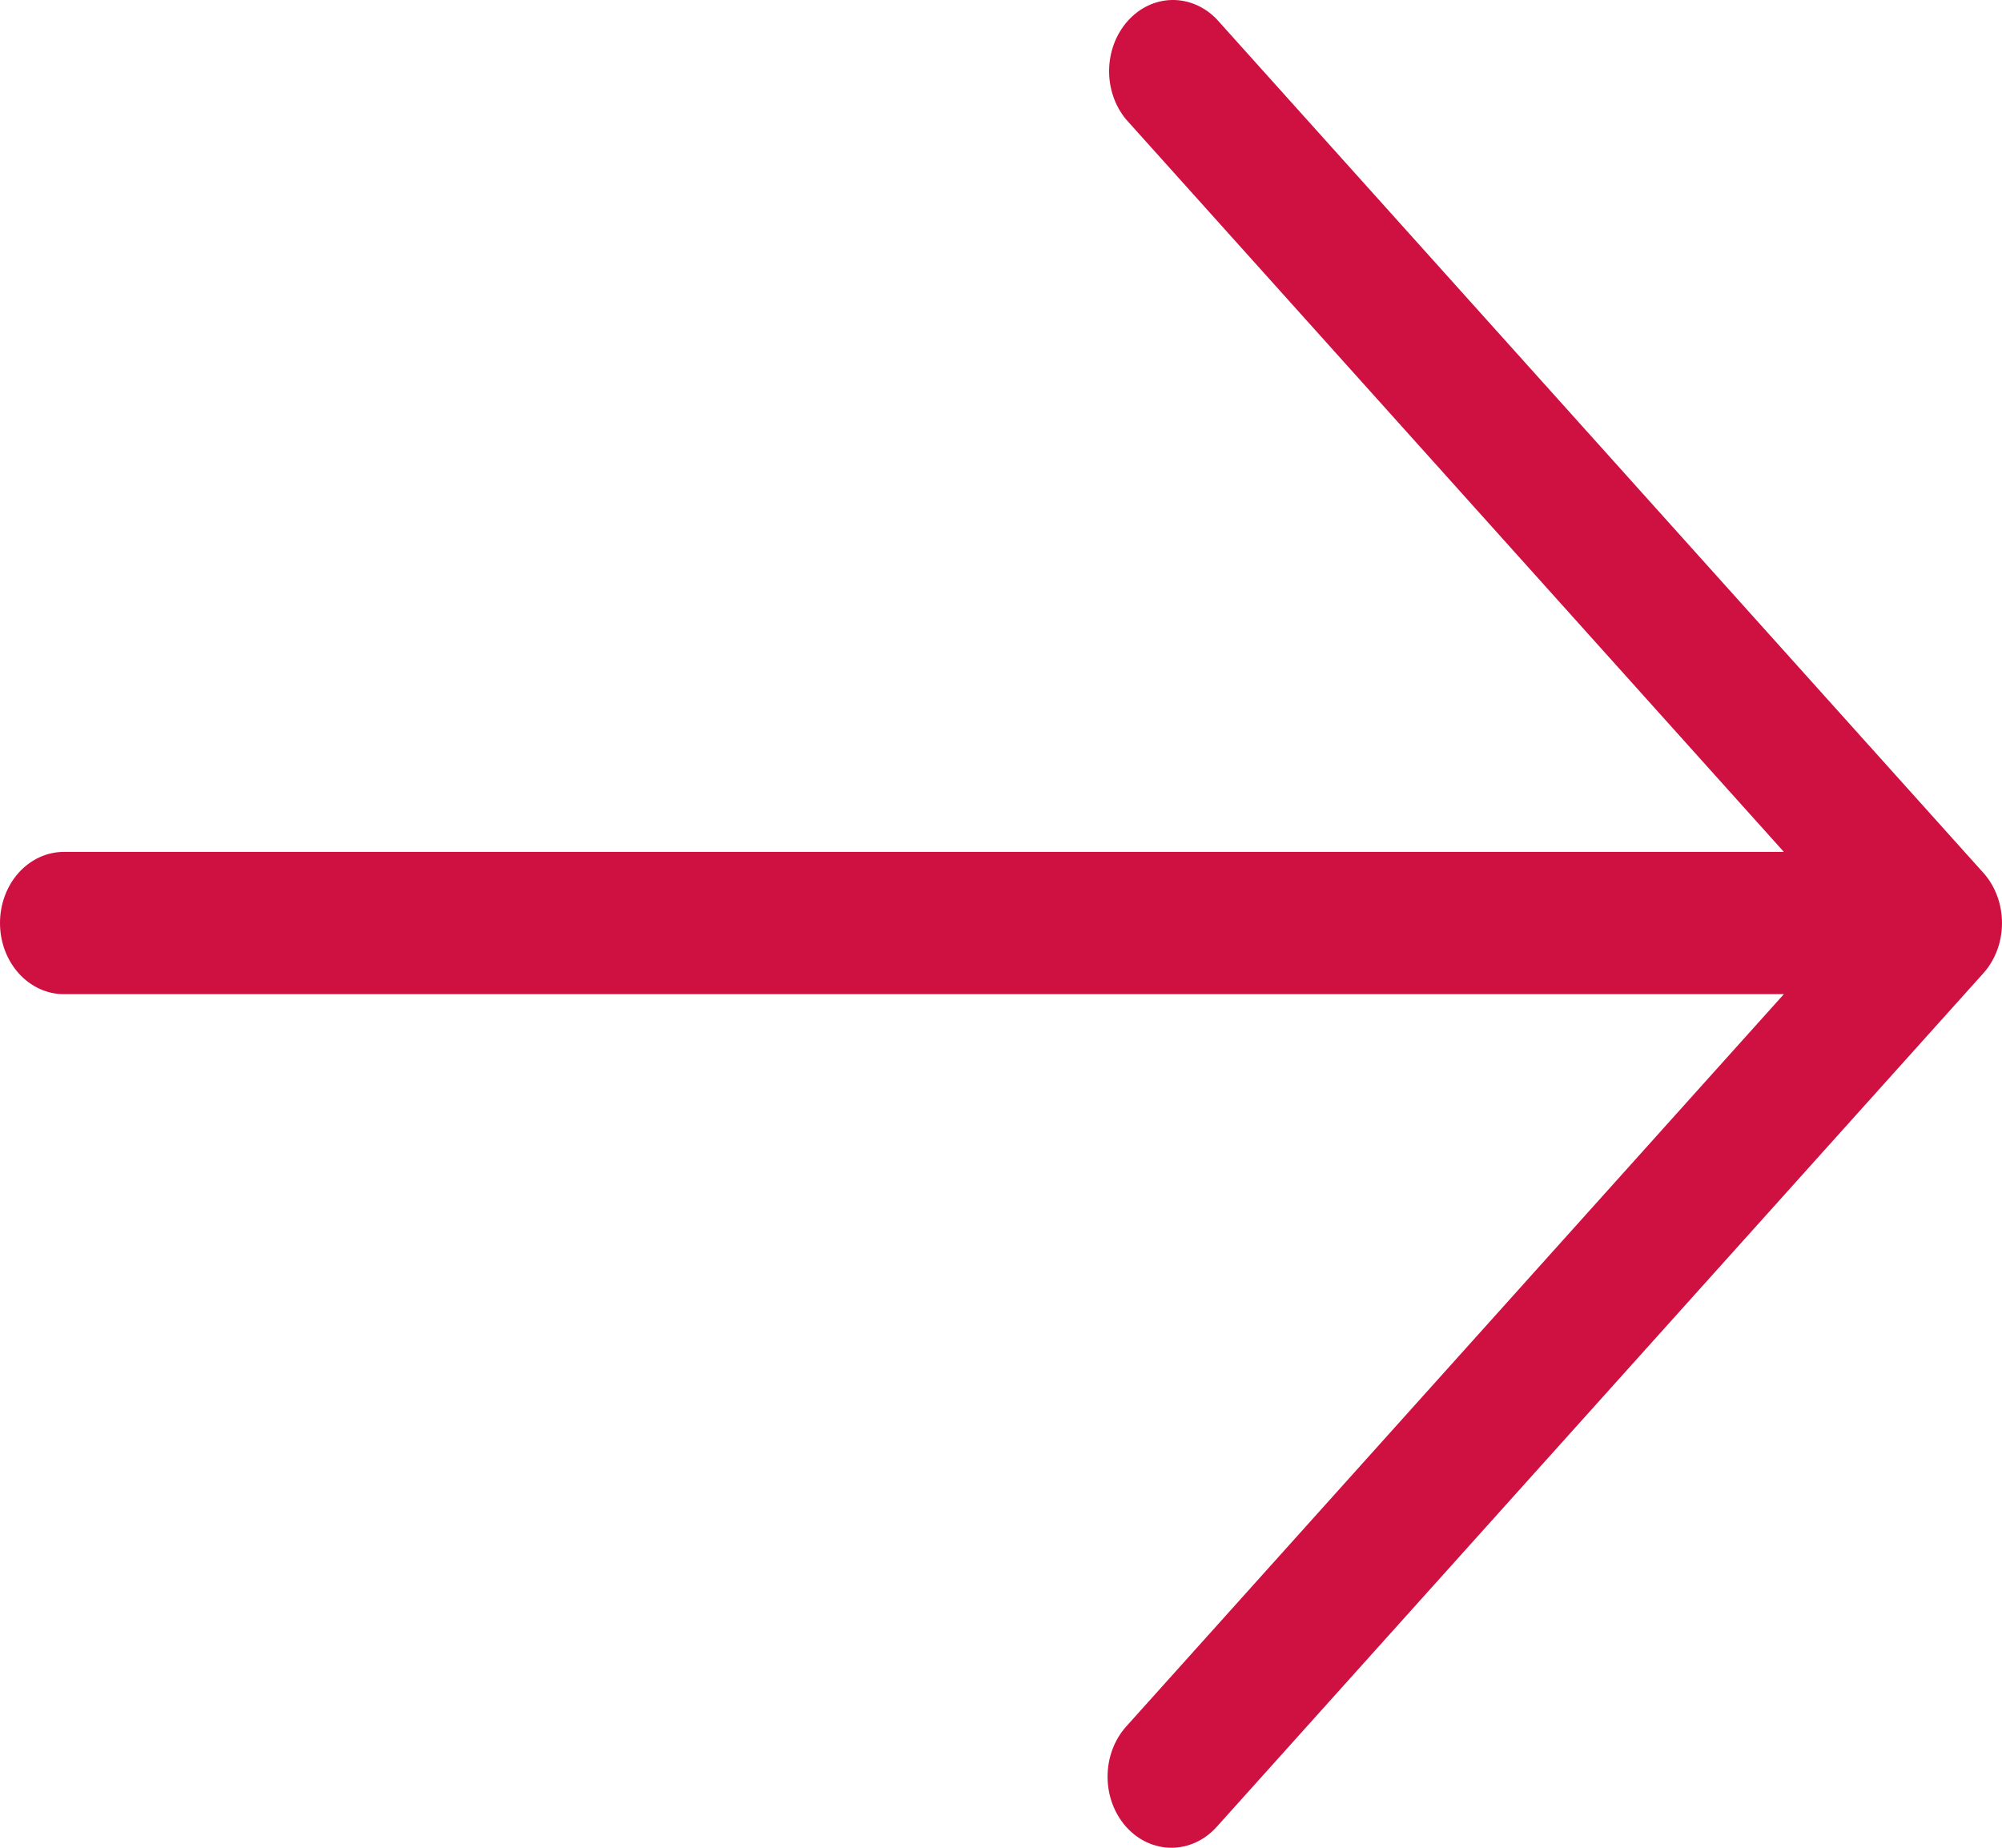 <svg width="26" height="24" viewBox="0 0 26 24" fill="none" xmlns="http://www.w3.org/2000/svg">
<path d="M14.627 23.73C14.471 23.556 14.384 23.322 14.384 23.077C14.384 22.832 14.471 22.597 14.627 22.424L23.167 12.913L0.83 12.913C0.61 12.913 0.399 12.816 0.243 12.642C0.087 12.469 5.34763e-07 12.234 5.24051e-07 11.989C5.13339e-07 11.744 0.087 11.509 0.243 11.335C0.399 11.162 0.61 11.065 0.83 11.065L23.167 11.065L14.627 1.554C14.48 1.379 14.4 1.147 14.404 0.908C14.408 0.668 14.495 0.44 14.647 0.271C14.799 0.101 15.004 0.004 15.219 0C15.434 -0.004 15.642 0.085 15.8 0.248L25.757 11.336C25.913 11.509 26 11.744 26 11.989C26 12.234 25.913 12.469 25.757 12.642L15.8 23.73C15.644 23.903 15.433 24 15.213 24C14.993 24 14.782 23.903 14.627 23.73Z" fill="#CE1141"/>
</svg>
